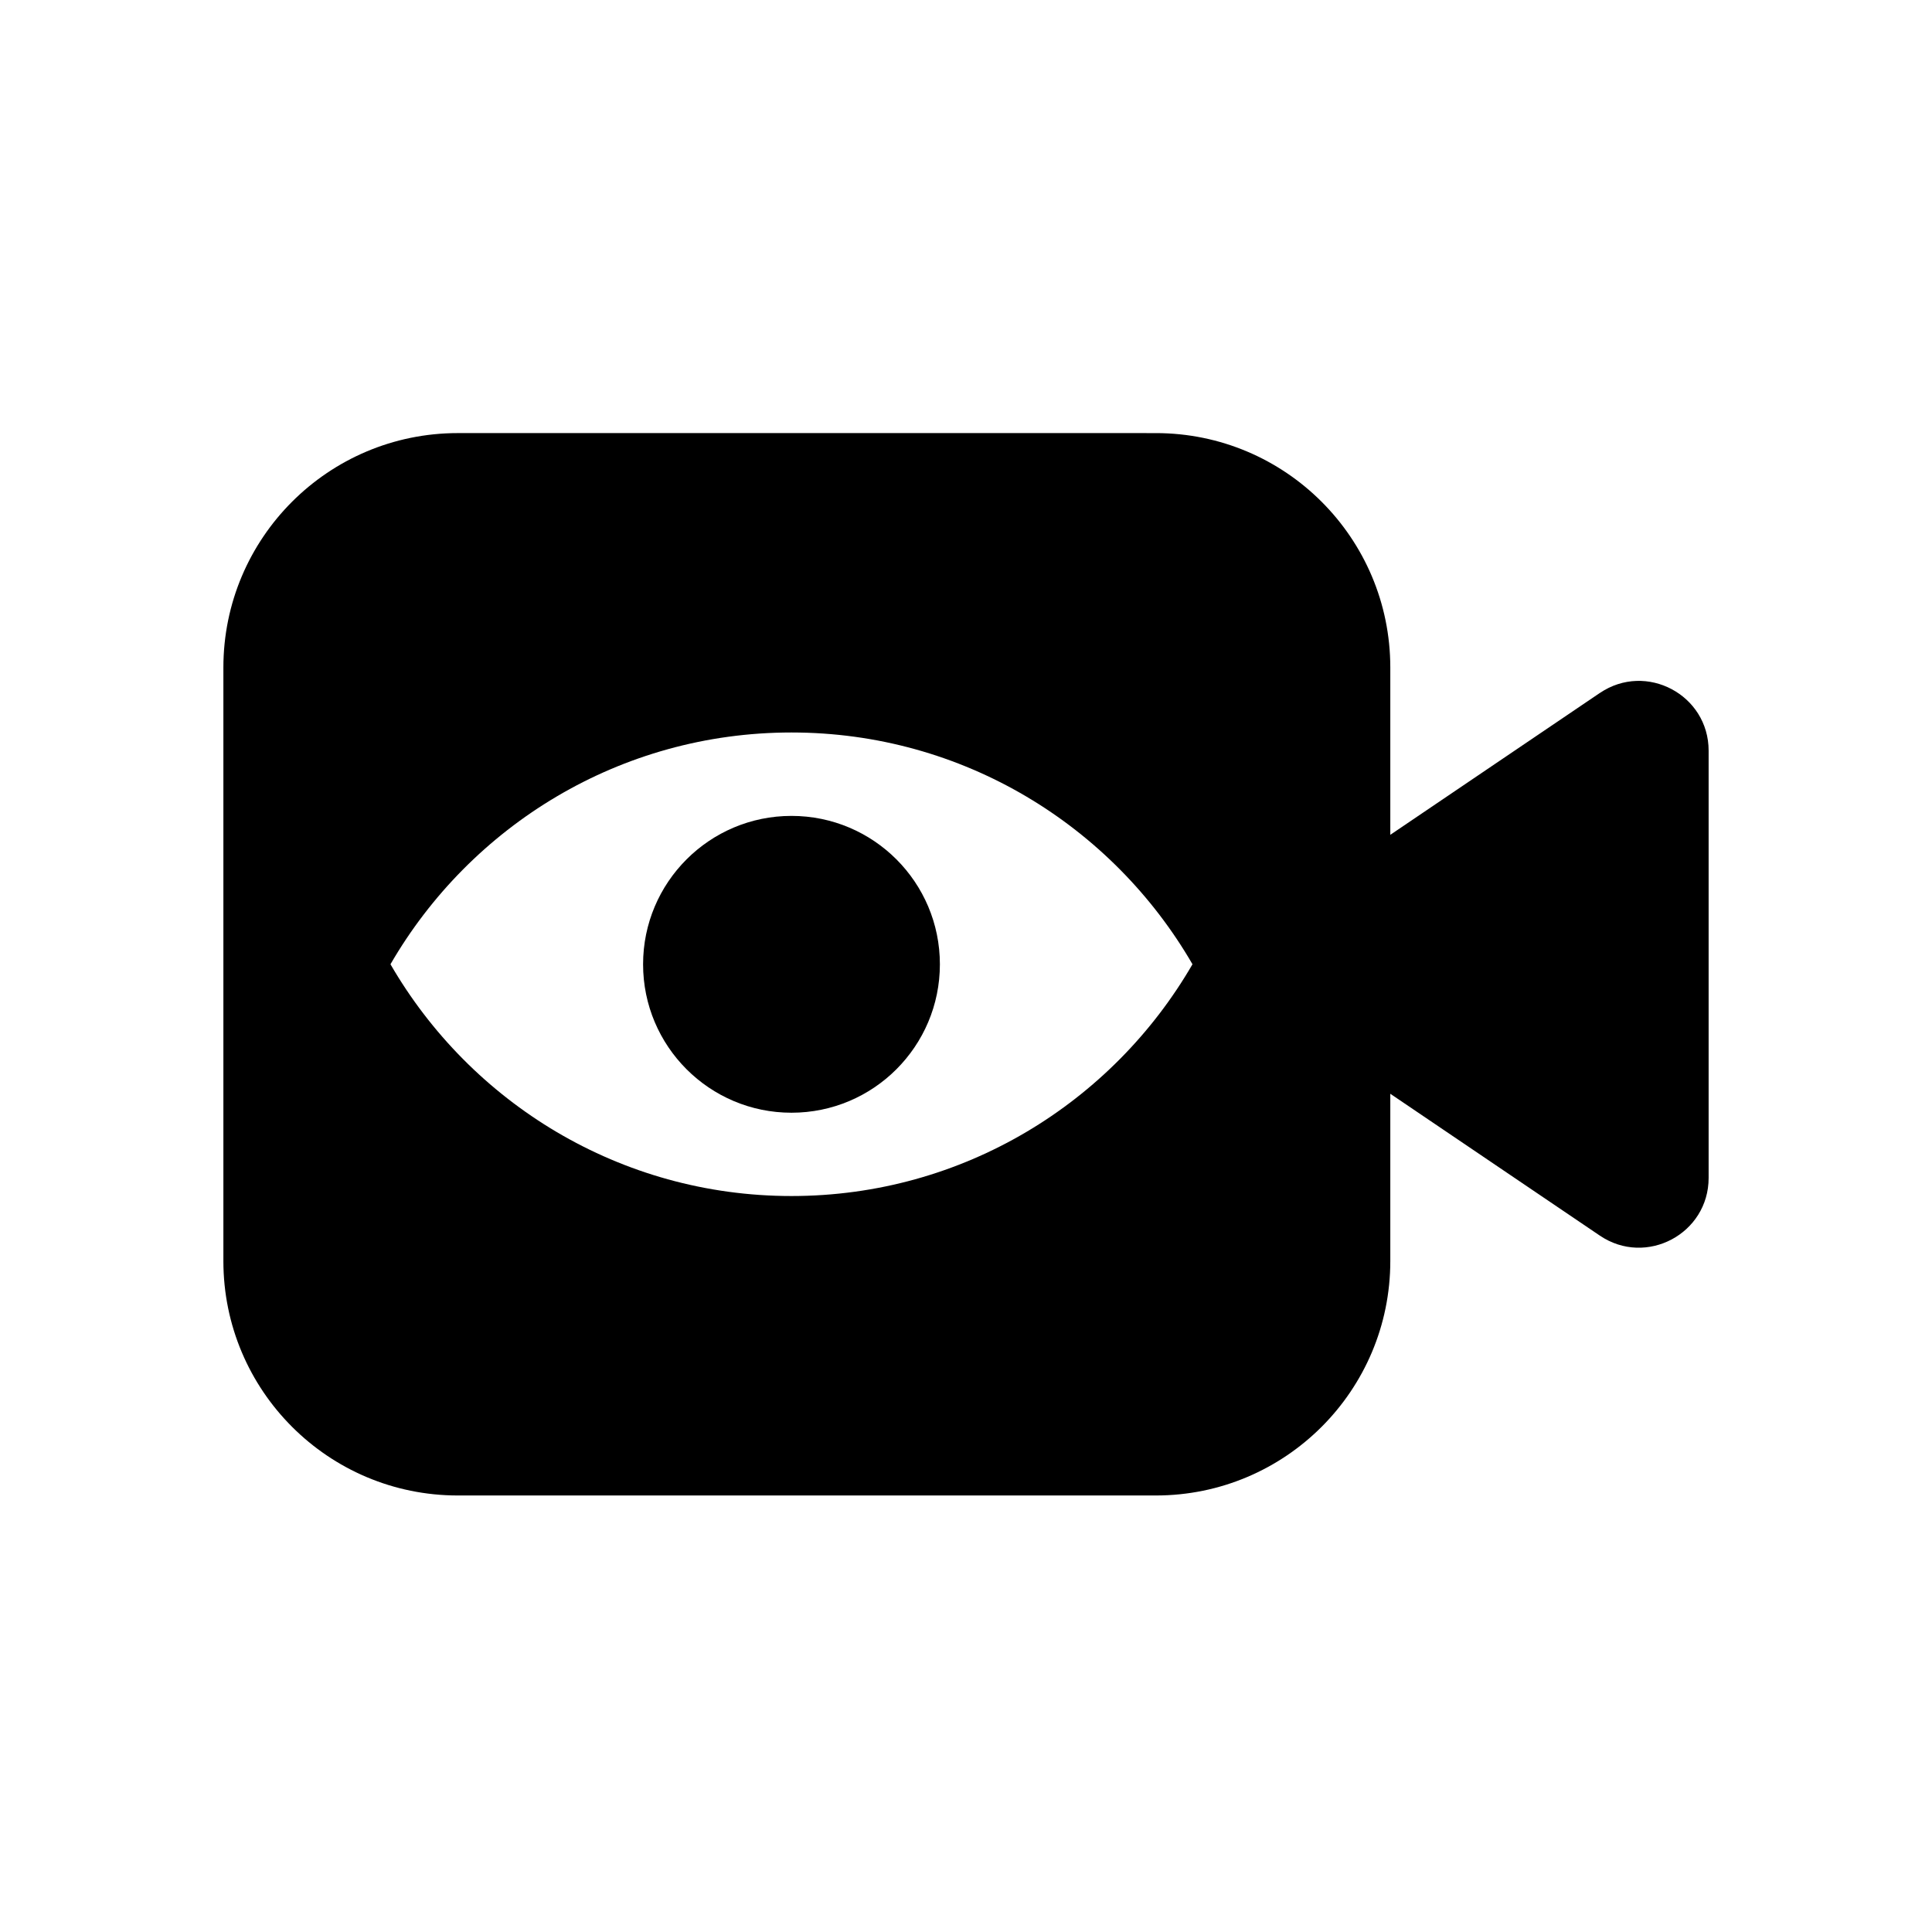 <?xml version="1.0" encoding="UTF-8"?>
<!-- Uploaded to: SVG Repo, www.svgrepo.com, Generator: SVG Repo Mixer Tools -->
<svg fill="#000000" width="800px" height="800px" version="1.1" viewBox="144 144 512 512" xmlns="http://www.w3.org/2000/svg">
 <g>
  <path d="m393.08 399.55c0 21.723-17.605 39.332-39.328 39.332-21.719 0-39.328-17.609-39.328-39.332 0-21.719 17.609-39.328 39.328-39.328 21.723 0 39.328 17.609 39.328 39.328"/>
  <path d="m567.98 327.64-55.535 37.594v-44.324c0-34.316-27.816-62.133-62.133-62.133l-184.98-0.004c-34.316 0-62.133 27.816-62.133 62.133v157.28c0 34.316 27.816 62.133 62.133 62.133h184.98c34.316 0 62.133-27.816 62.133-62.133v-44.324l55.535 37.594c12.266 8.297 28.824-0.488 28.824-15.297v-113.22c0-14.809-16.559-23.594-28.82-15.293zm-214.23 133.32c-45.441 0-85.023-24.738-106.27-61.422 21.25-36.68 60.832-61.422 106.27-61.422s85.023 24.738 106.27 61.422c-21.25 36.684-60.832 61.422-106.27 61.422z"/>
 </g>
</svg>